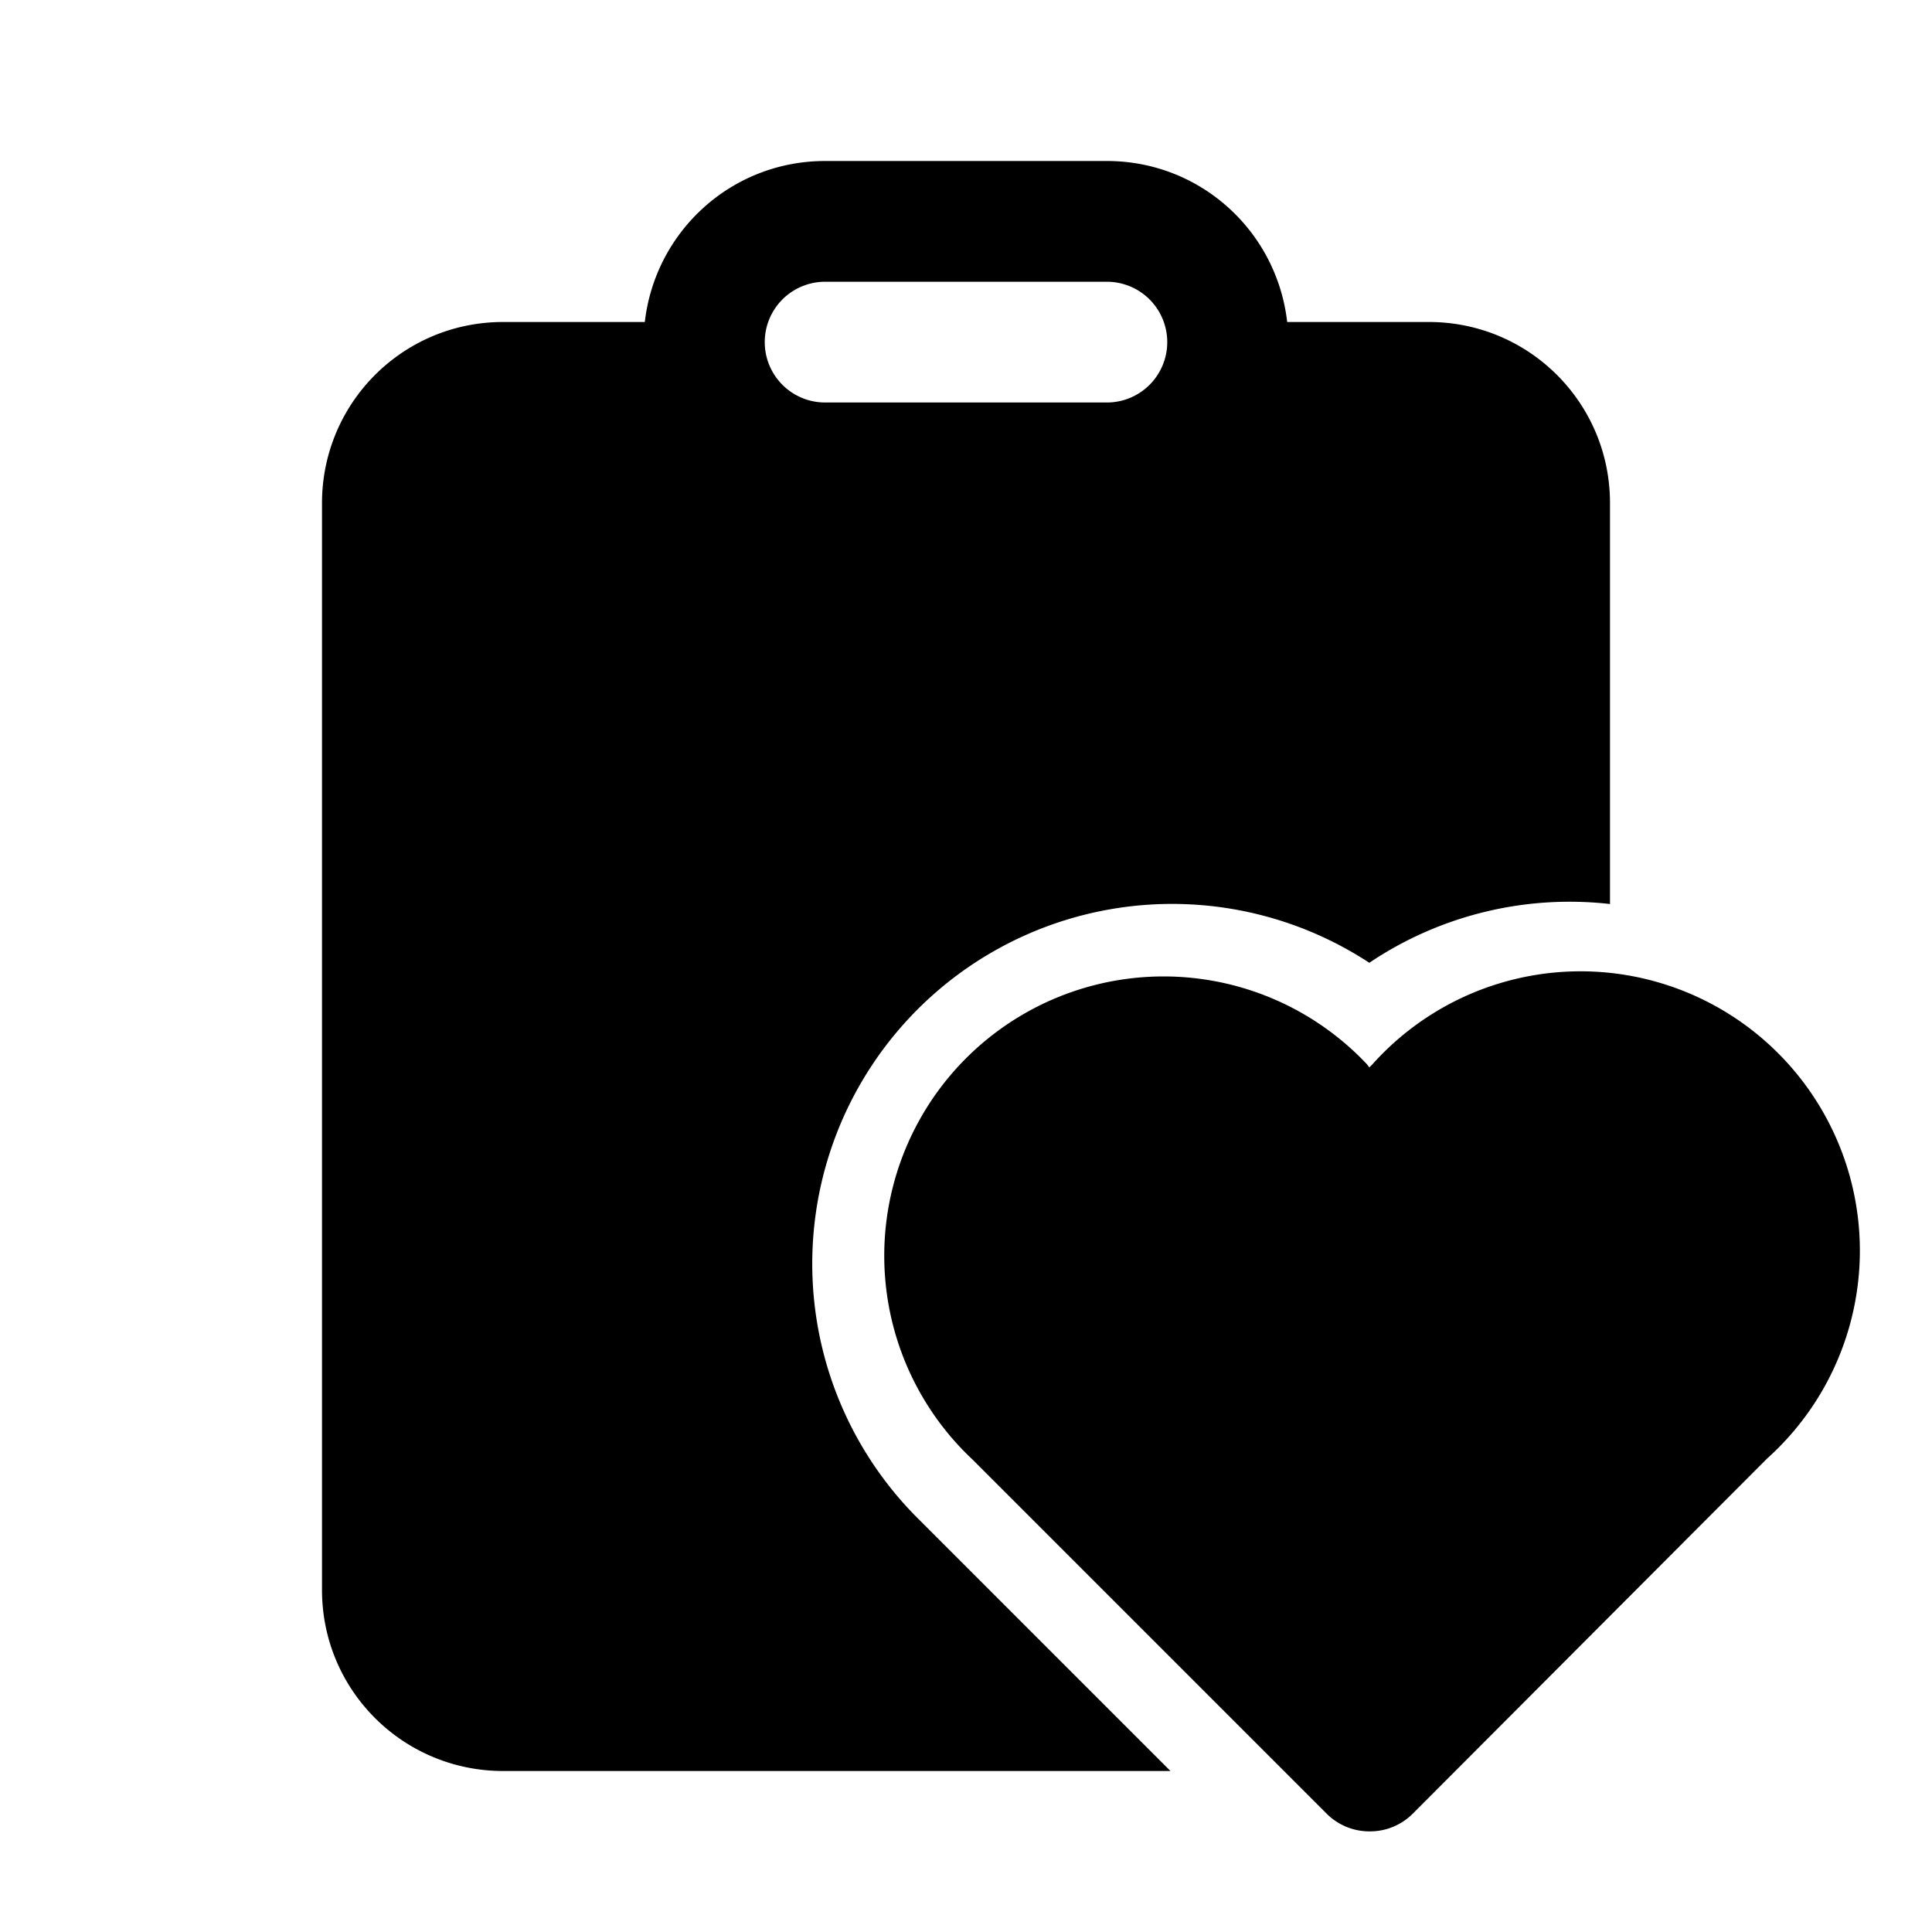 <svg width="24" height="24" viewBox="0 0 24 24" xmlns="http://www.w3.org/2000/svg"><path d="M10.25 2h3.5c1.16 0 2.11.87 2.24 2h1.76C18.99 4 20 5 20 6.25v4.98a4.46 4.46 0 0 0-2.99.73 4.47 4.47 0 0 0-5.64 6.87L14.54 22H6.25C5.01 22 4 21 4 19.75V6.25C4 5.01 5 4 6.25 4h1.76c.13-1.13 1.08-2 2.24-2Zm3.5 1.5h-3.5a.75.75 0 0 0 0 1.5h3.5a.75.75 0 0 0 0-1.5Zm3.26 19.25a.75.75 0 0 1-.53-.22l-4.4-4.4a3.47 3.47 0 1 1 4.9-4.91l.03.04.04-.04a3.47 3.47 0 1 1 4.9 4.9l-4.4 4.41a.75.75 0 0 1-.54.22Z"/></svg>